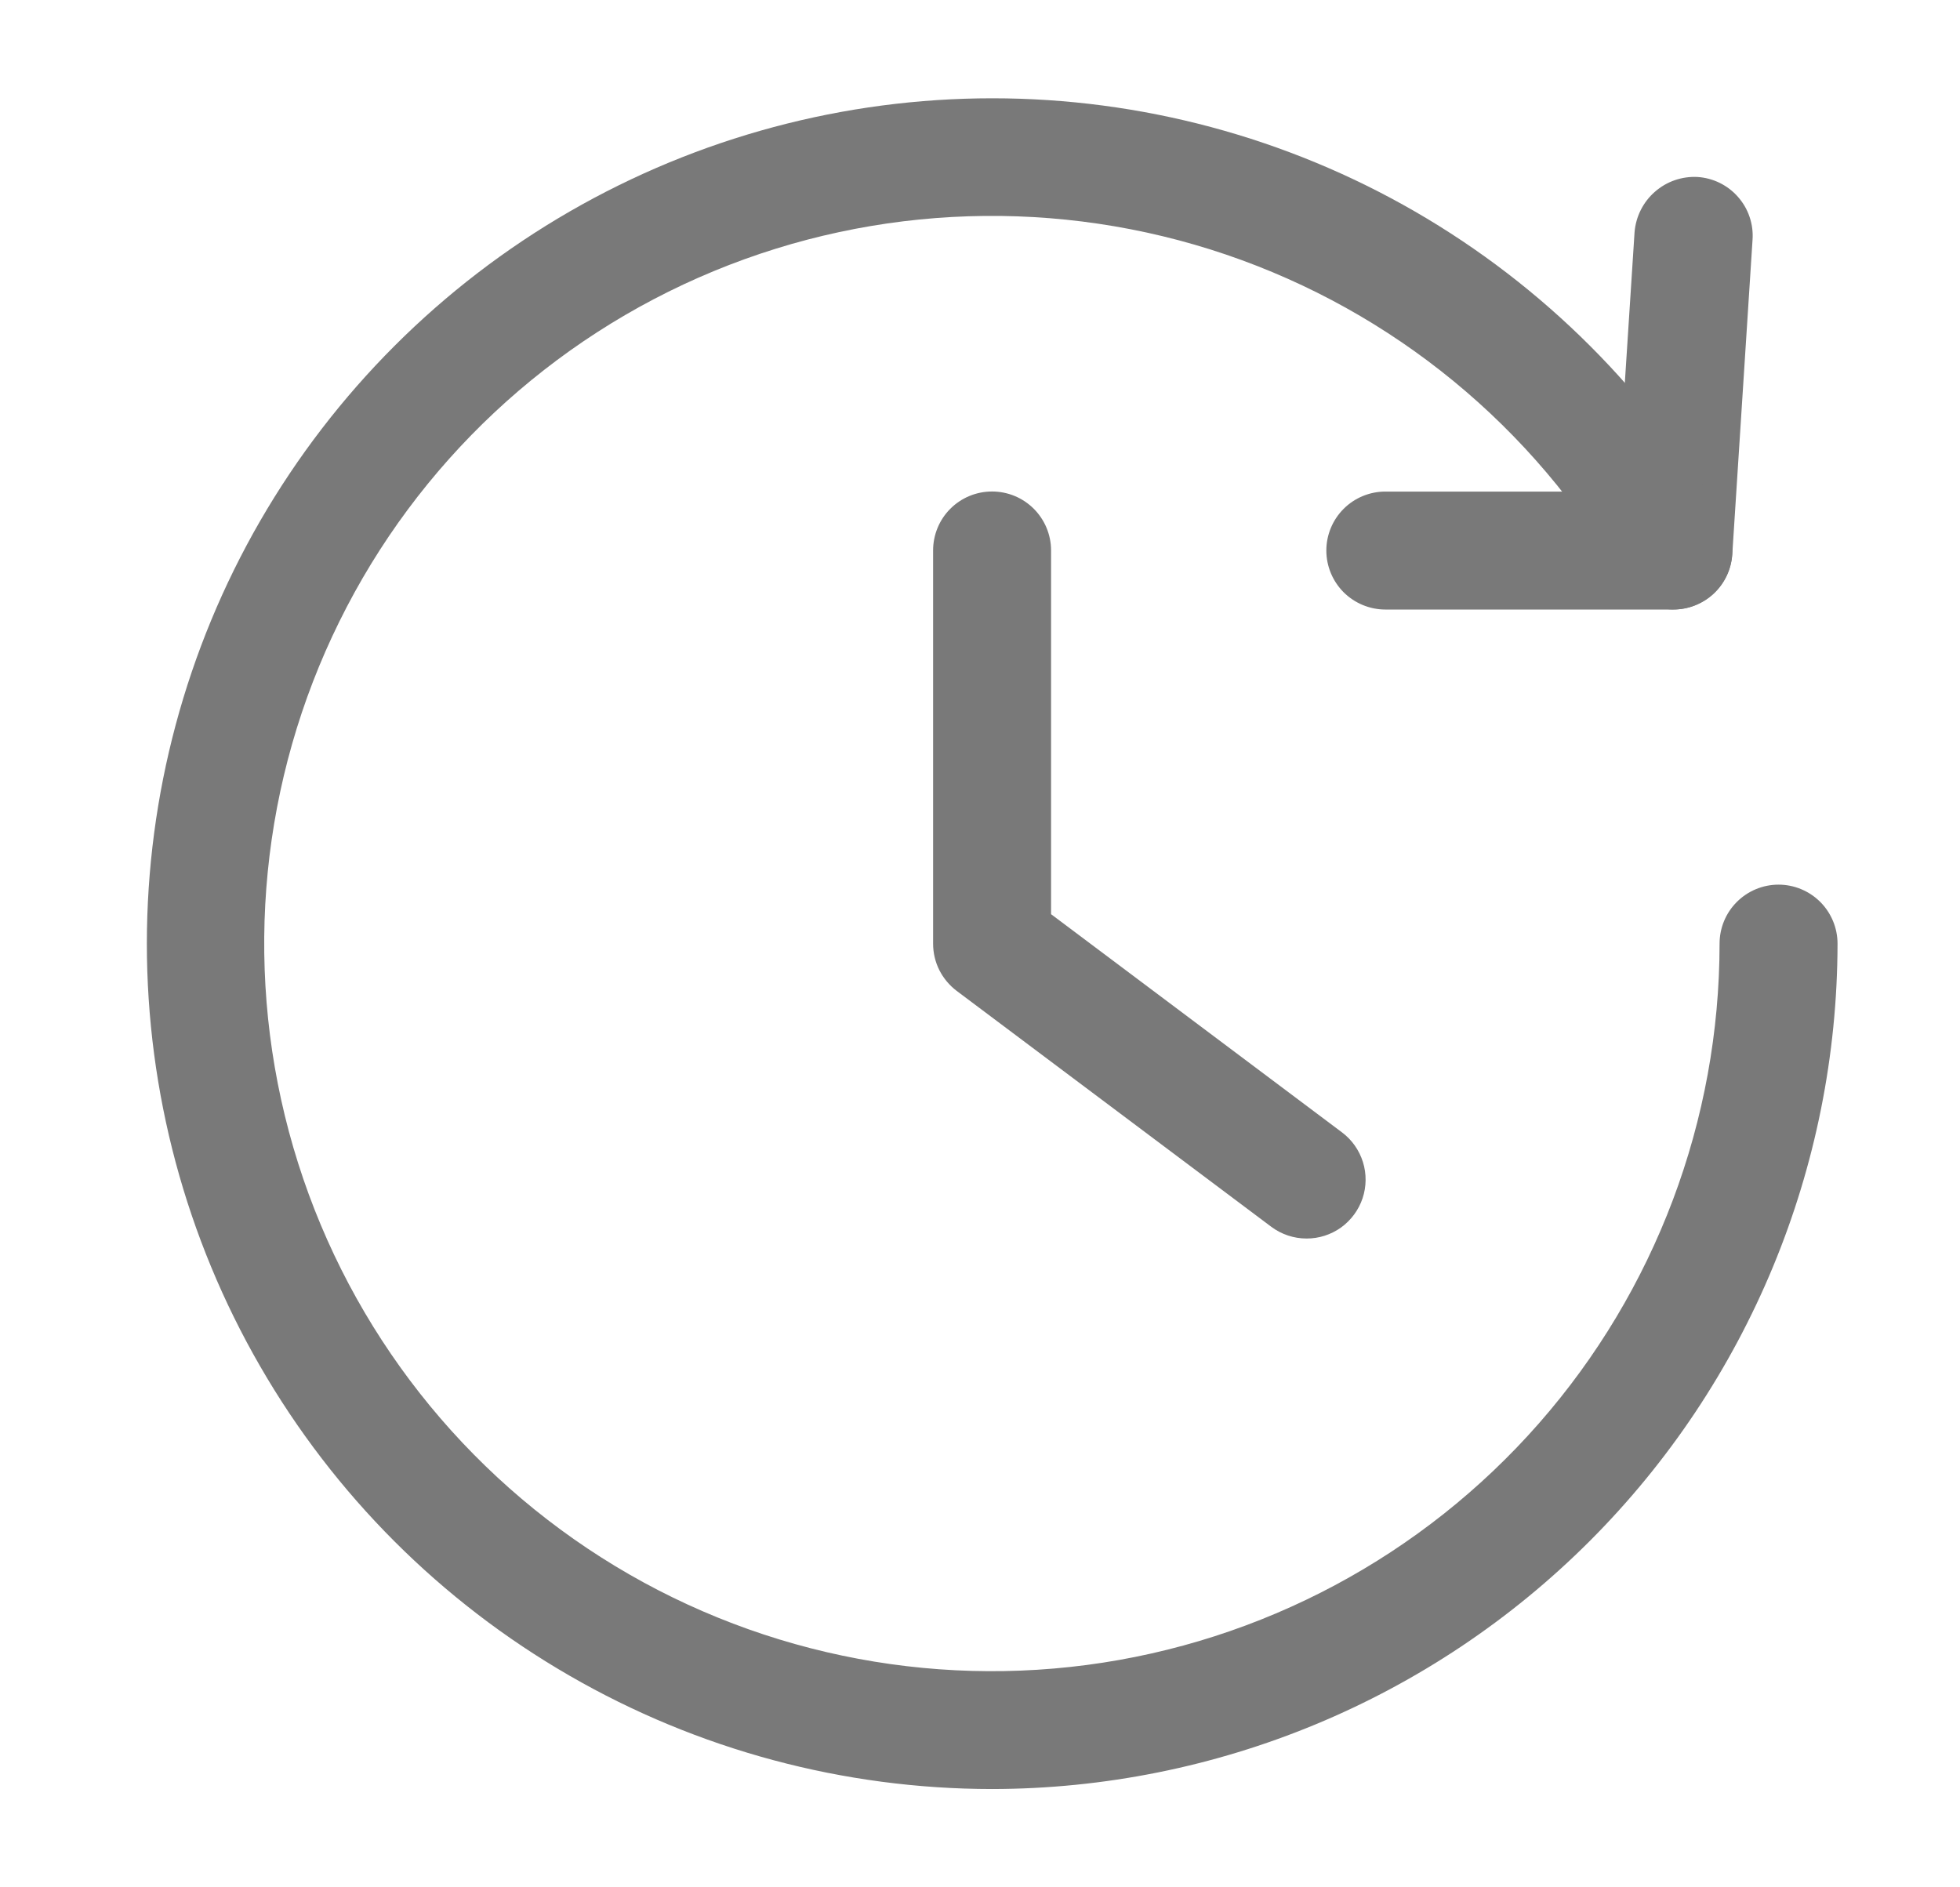 <svg width="27" height="26" viewBox="0 0 27 26" fill="none" xmlns="http://www.w3.org/2000/svg">
<path d="M23.048 8.397H19.084C18.869 8.397 18.662 8.311 18.509 8.159C18.357 8.006 18.271 7.8 18.271 7.584C18.271 7.369 18.357 7.162 18.509 7.01C18.662 6.857 18.869 6.772 19.084 6.772H22.286L22.517 3.197C22.535 2.983 22.635 2.783 22.797 2.642C22.958 2.5 23.169 2.427 23.384 2.438C23.491 2.445 23.595 2.473 23.691 2.52C23.787 2.568 23.873 2.633 23.943 2.714C24.014 2.795 24.068 2.888 24.102 2.99C24.136 3.091 24.15 3.198 24.142 3.305L23.863 7.638C23.849 7.845 23.757 8.038 23.606 8.179C23.454 8.32 23.255 8.398 23.048 8.397Z" fill="#797979"/>
<path d="M13.667 24.646C11.623 24.645 9.615 24.107 7.845 23.084C6.074 22.062 4.605 20.592 3.583 18.821C2.561 17.051 2.023 15.043 2.023 12.998C2.024 10.954 2.562 8.946 3.584 7.176C4.607 5.406 6.077 3.936 7.847 2.914C9.618 1.892 11.626 1.354 13.67 1.354C15.714 1.354 17.722 1.892 19.492 2.914C21.263 3.937 22.733 5.407 23.755 7.177C23.863 7.364 23.892 7.586 23.836 7.794C23.78 8.002 23.644 8.18 23.457 8.287C23.27 8.395 23.048 8.424 22.84 8.368C22.632 8.312 22.454 8.176 22.346 7.989C21.131 5.883 19.192 4.29 16.889 3.507C14.586 2.725 12.078 2.806 9.83 3.736C7.583 4.666 5.751 6.381 4.675 8.562C3.598 10.743 3.352 13.241 3.98 15.59C4.609 17.94 6.071 19.98 8.093 21.332C10.114 22.683 12.559 23.254 14.97 22.937C17.381 22.62 19.595 21.437 21.199 19.609C22.803 17.781 23.687 15.432 23.688 13C23.688 12.784 23.773 12.578 23.926 12.425C24.078 12.273 24.285 12.187 24.5 12.187C24.716 12.187 24.922 12.273 25.075 12.425C25.227 12.578 25.313 12.784 25.313 13C25.309 16.087 24.081 19.048 21.898 21.231C19.715 23.414 16.755 24.642 13.667 24.646Z" fill="#797979"/>
<path d="M17.998 17.062C17.823 17.062 17.652 17.005 17.512 16.9L13.178 13.65C13.078 13.574 12.996 13.476 12.939 13.363C12.883 13.251 12.854 13.126 12.854 13V7.583C12.854 7.368 12.939 7.161 13.091 7.009C13.244 6.856 13.45 6.771 13.666 6.771C13.882 6.771 14.088 6.856 14.241 7.009C14.393 7.161 14.479 7.368 14.479 7.583V12.594L18.487 15.6C18.623 15.702 18.724 15.845 18.775 16.008C18.826 16.171 18.824 16.346 18.77 16.508C18.716 16.669 18.612 16.81 18.474 16.91C18.335 17.009 18.169 17.063 17.998 17.062Z" fill="#797979"/>
</svg>
